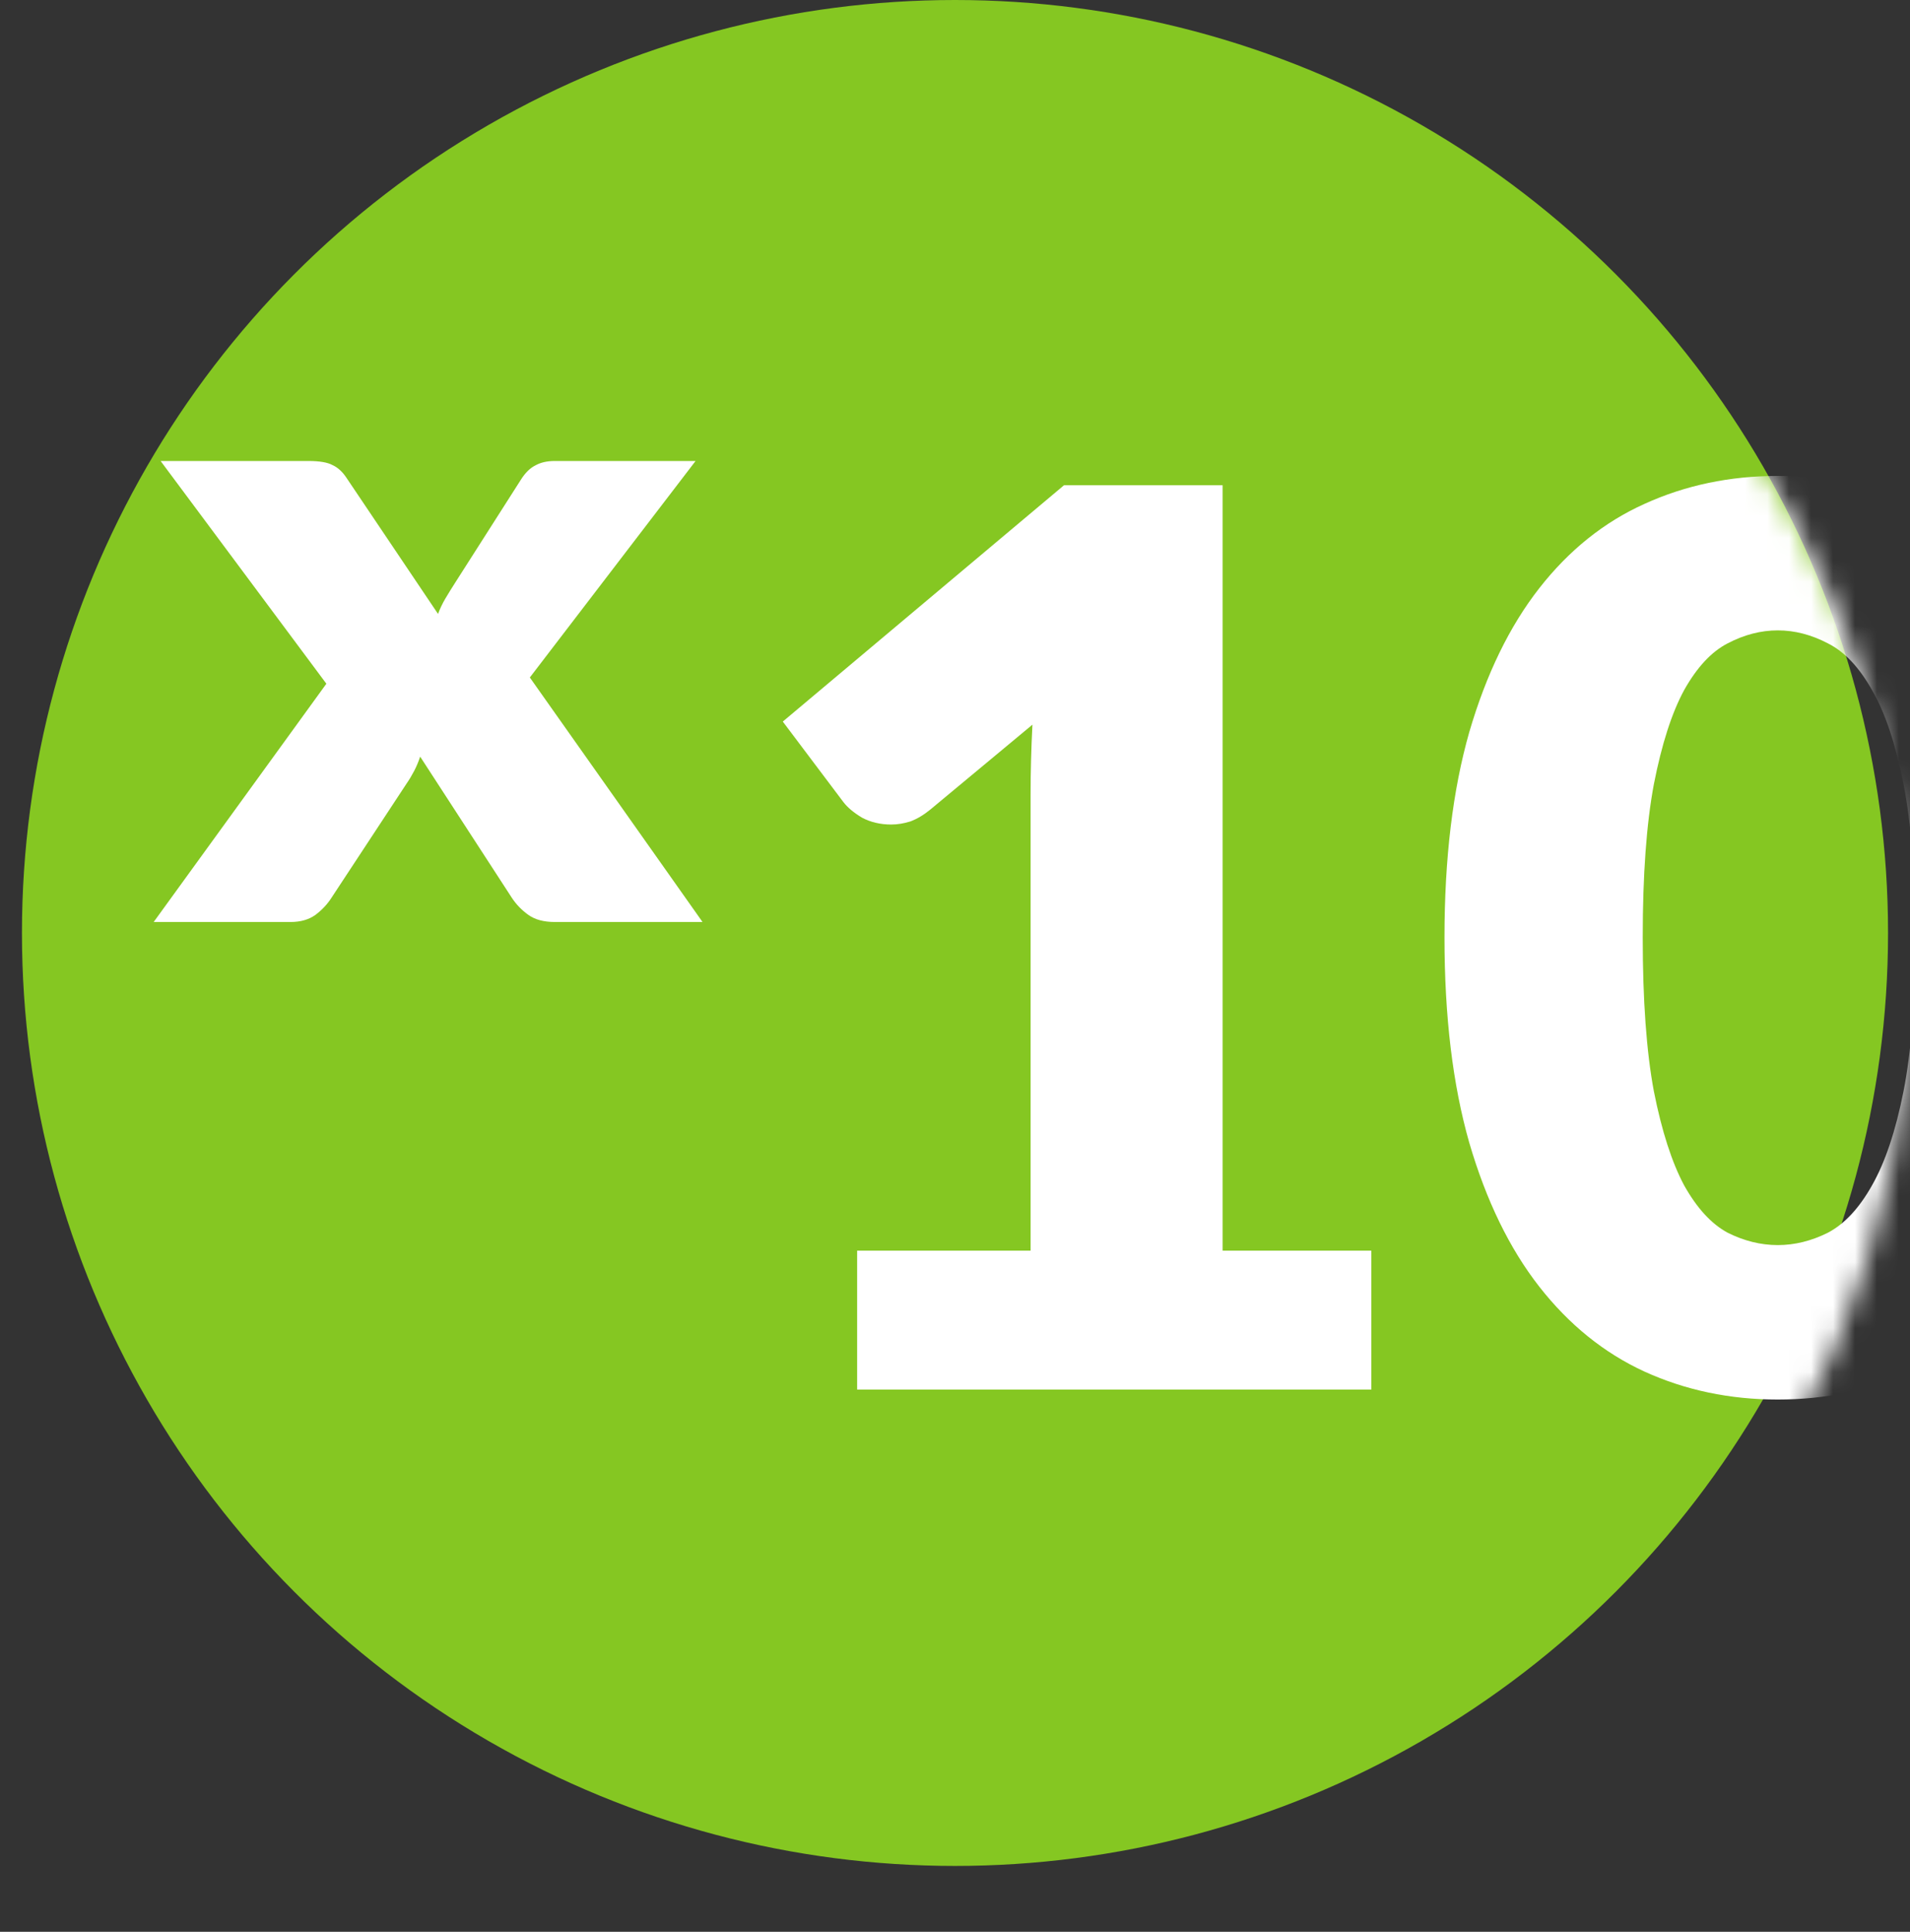 <?xml version="1.0" encoding="UTF-8"?> <svg xmlns="http://www.w3.org/2000/svg" width="87" height="88" viewBox="0 0 87 88" fill="none"><rect x="0" y="0" width="87" height="88" fill="#333333" stroke="none"/> <circle cx="43.5" cy="42.5" r="42.5" fill="#85C722"></circle> <path d="M14.866 31.146L7.316 21H14.052C14.55 21 14.911 21.061 15.137 21.182C15.379 21.29 15.589 21.479 15.77 21.749L19.952 27.966C20.043 27.723 20.155 27.487 20.291 27.258C20.427 27.028 20.578 26.785 20.743 26.528L23.727 21.851C23.923 21.54 24.141 21.324 24.383 21.203C24.624 21.067 24.917 21 25.264 21H31.683L24.134 30.862L32 42H25.264C24.767 42 24.367 41.892 24.066 41.676C23.765 41.46 23.516 41.203 23.32 40.907L19.138 34.467C19.063 34.696 18.973 34.912 18.867 35.115C18.762 35.317 18.649 35.506 18.528 35.682L15.092 40.907C14.911 41.19 14.67 41.447 14.369 41.676C14.068 41.892 13.691 42 13.239 42H7L14.866 31.146Z" fill="white"></path> <mask id="mask0" mask-type="alpha" maskUnits="userSpaceOnUse" x="0" y="1" width="87" height="87"> <circle cx="43.5" cy="44.5" r="43.5" fill="#A6F146"></circle> </mask> <g mask="url(#mask0)"> <path d="M39.042 56.972H46.943V36.204C46.943 35.187 46.971 34.122 47.027 33.011L42.371 36.882C42.071 37.127 41.77 37.306 41.468 37.419C41.167 37.513 40.876 37.56 40.594 37.56C40.105 37.56 39.663 37.457 39.268 37.249C38.891 37.023 38.609 36.788 38.421 36.543L35.656 32.87L48.466 22.104H55.69V56.972H62.462V63.302H39.042V56.972Z" fill="white"></path> <path d="M96.27 42.703C96.27 46.301 95.885 49.419 95.114 52.056C94.342 54.693 93.27 56.878 91.897 58.611C90.542 60.344 88.925 61.635 87.043 62.482C85.181 63.33 83.159 63.754 80.977 63.754C78.795 63.754 76.772 63.33 74.91 62.482C73.067 61.635 71.468 60.344 70.113 58.611C68.759 56.878 67.696 54.693 66.925 52.056C66.172 49.419 65.796 46.301 65.796 42.703C65.796 39.105 66.172 35.987 66.925 33.35C67.696 30.713 68.759 28.528 70.113 26.795C71.468 25.061 73.067 23.781 74.91 22.952C76.772 22.104 78.795 21.68 80.977 21.68C83.159 21.68 85.181 22.104 87.043 22.952C88.925 23.781 90.542 25.061 91.897 26.795C93.27 28.528 94.342 30.713 95.114 33.35C95.885 35.987 96.27 39.105 96.27 42.703ZM87.241 42.703C87.241 39.858 87.062 37.532 86.705 35.724C86.347 33.896 85.868 32.465 85.266 31.429C84.683 30.393 84.015 29.686 83.262 29.309C82.51 28.914 81.748 28.716 80.977 28.716C80.206 28.716 79.444 28.914 78.691 29.309C77.958 29.686 77.299 30.393 76.716 31.429C76.152 32.465 75.691 33.896 75.333 35.724C74.995 37.532 74.826 39.858 74.826 42.703C74.826 45.566 74.995 47.902 75.333 49.711C75.691 51.519 76.152 52.951 76.716 54.005C77.299 55.042 77.958 55.757 78.691 56.153C79.444 56.53 80.206 56.718 80.977 56.718C81.748 56.718 82.51 56.53 83.262 56.153C84.015 55.757 84.683 55.042 85.266 54.005C85.868 52.951 86.347 51.519 86.705 49.711C87.062 47.902 87.241 45.566 87.241 42.703Z" fill="white"></path> </g> </svg> 